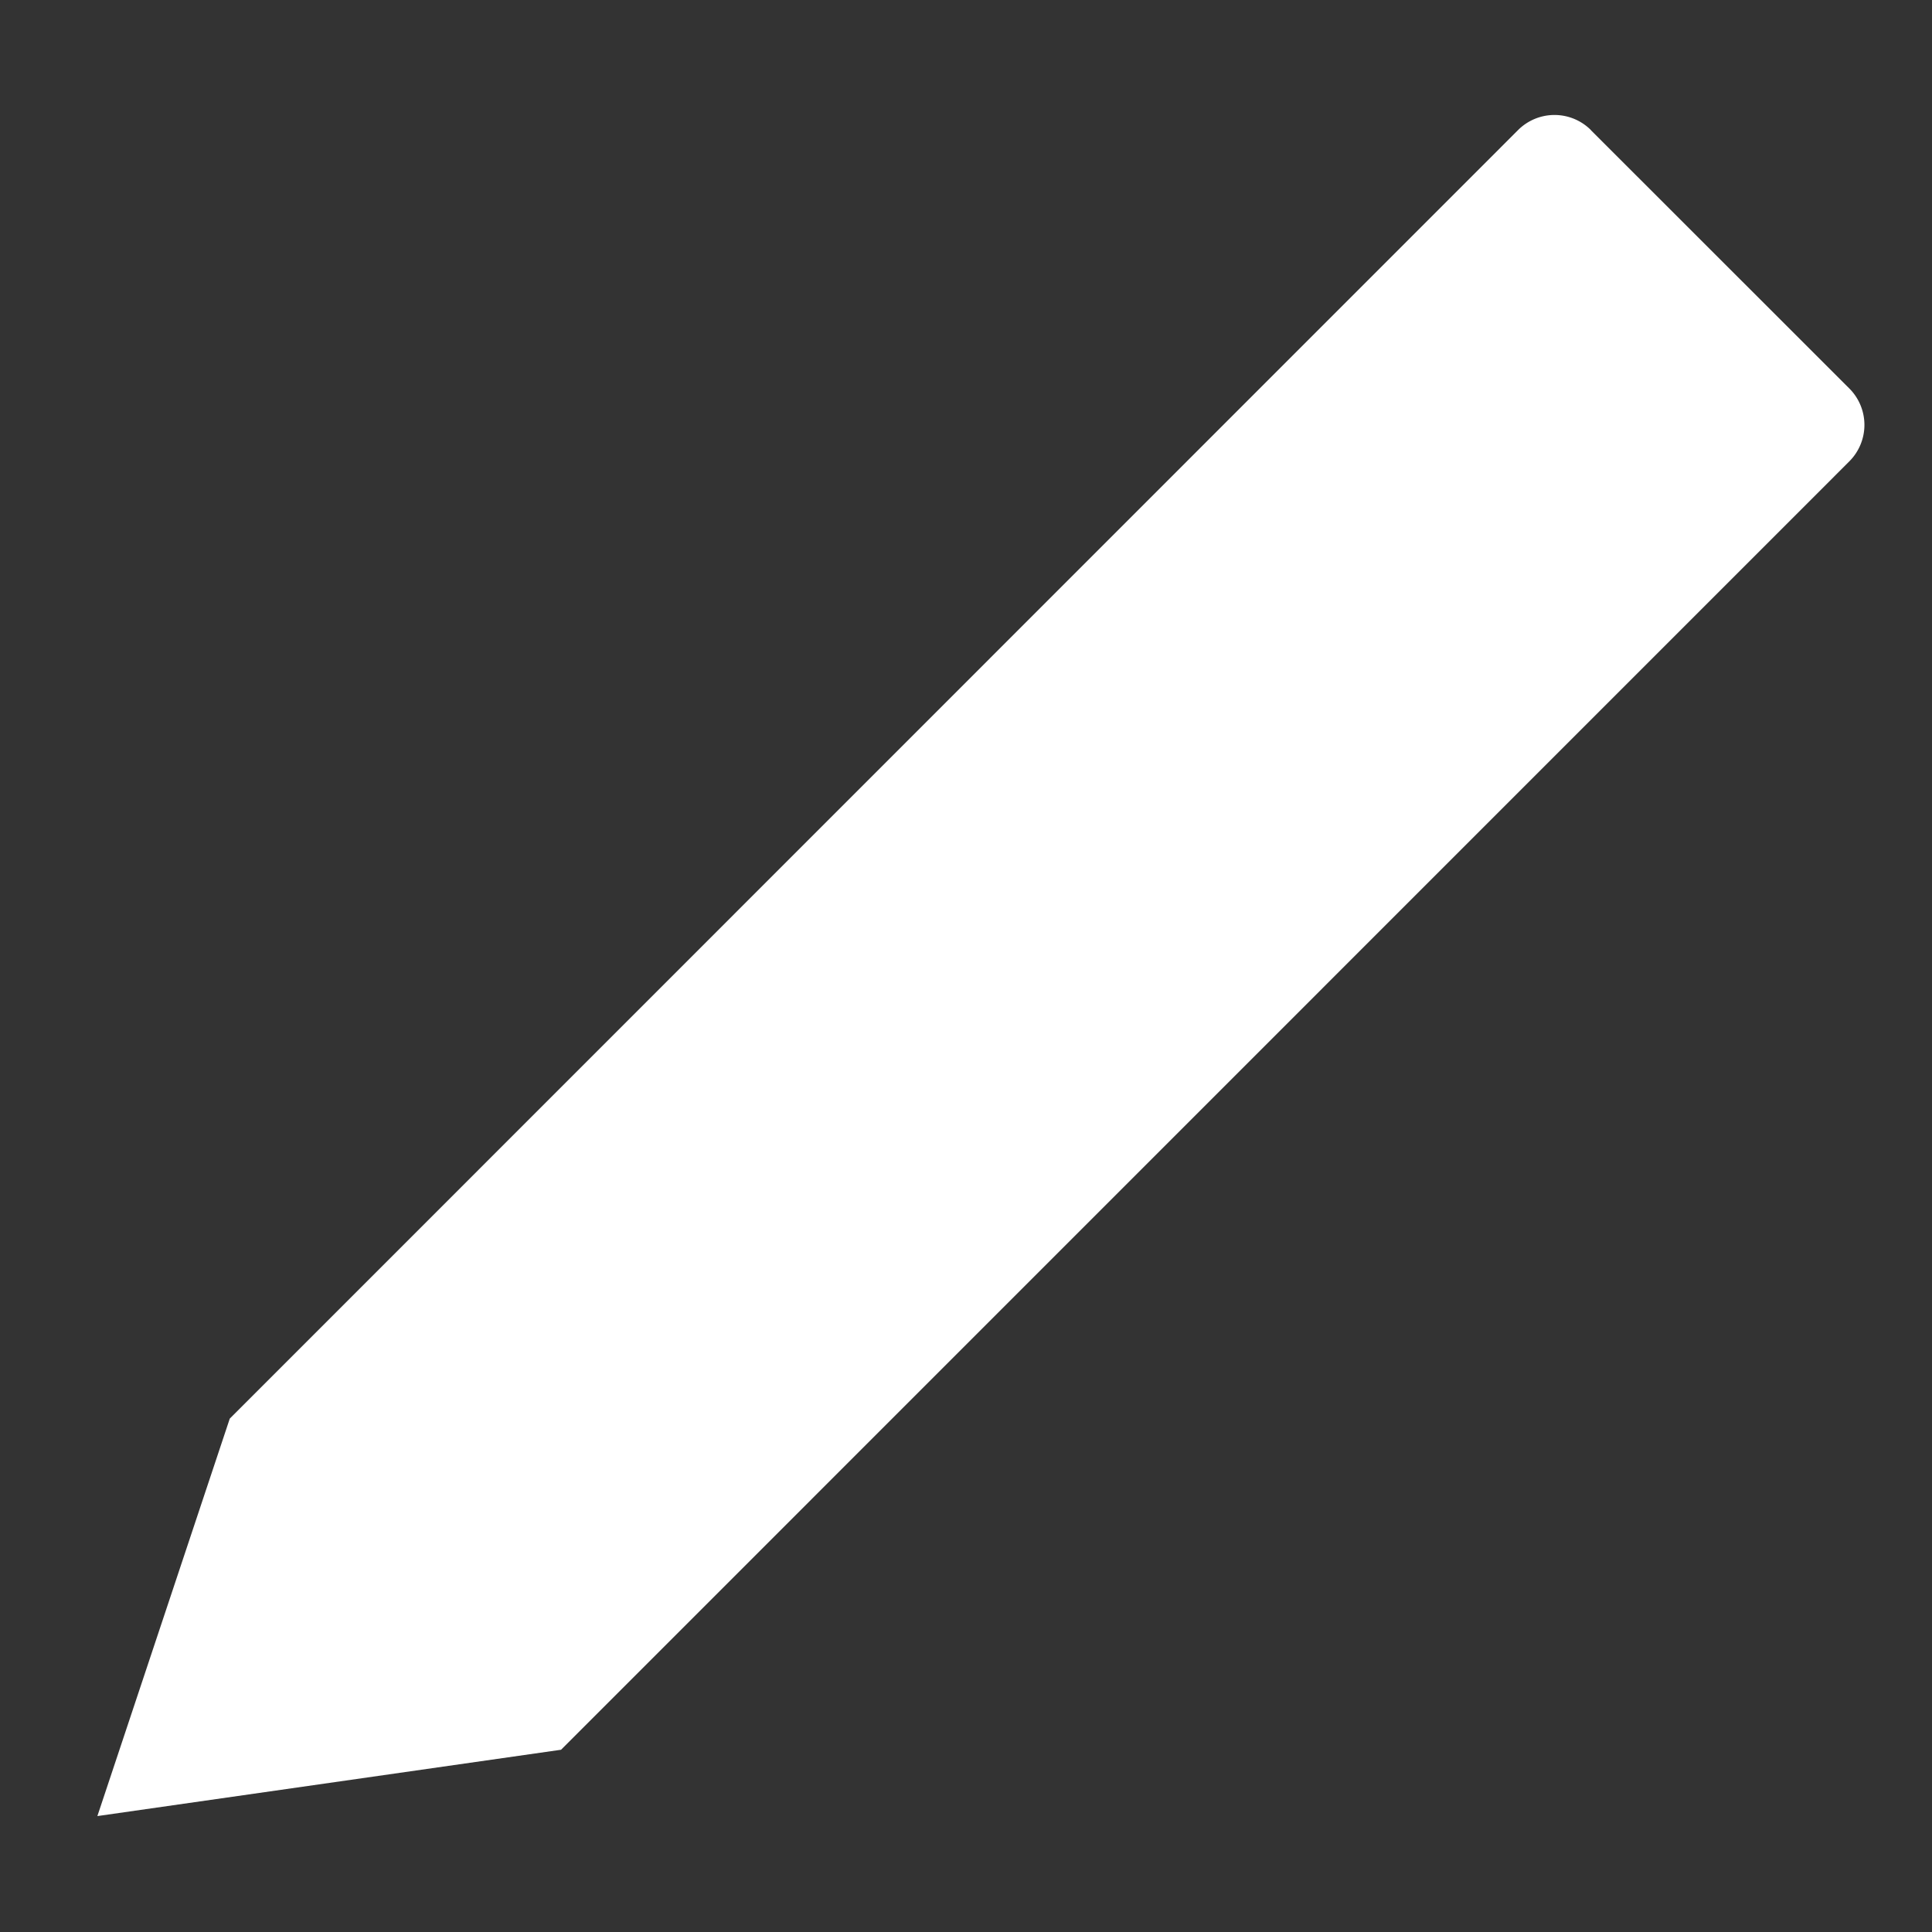 <svg width="15" height="15" fill="none" xmlns="http://www.w3.org/2000/svg"><rect width="100%" height="100%" fill="#333333" stroke="none"/><path fill-rule="evenodd" clip-rule="evenodd" d="M12.352 1.01a.4.4 0 0 0-.566 0L1.784 11.014.756 14.1l3.6-.515L14.358 3.582a.4.4 0 0 0 0-.566l-2.006-2.005z" fill="#fff"/></svg>